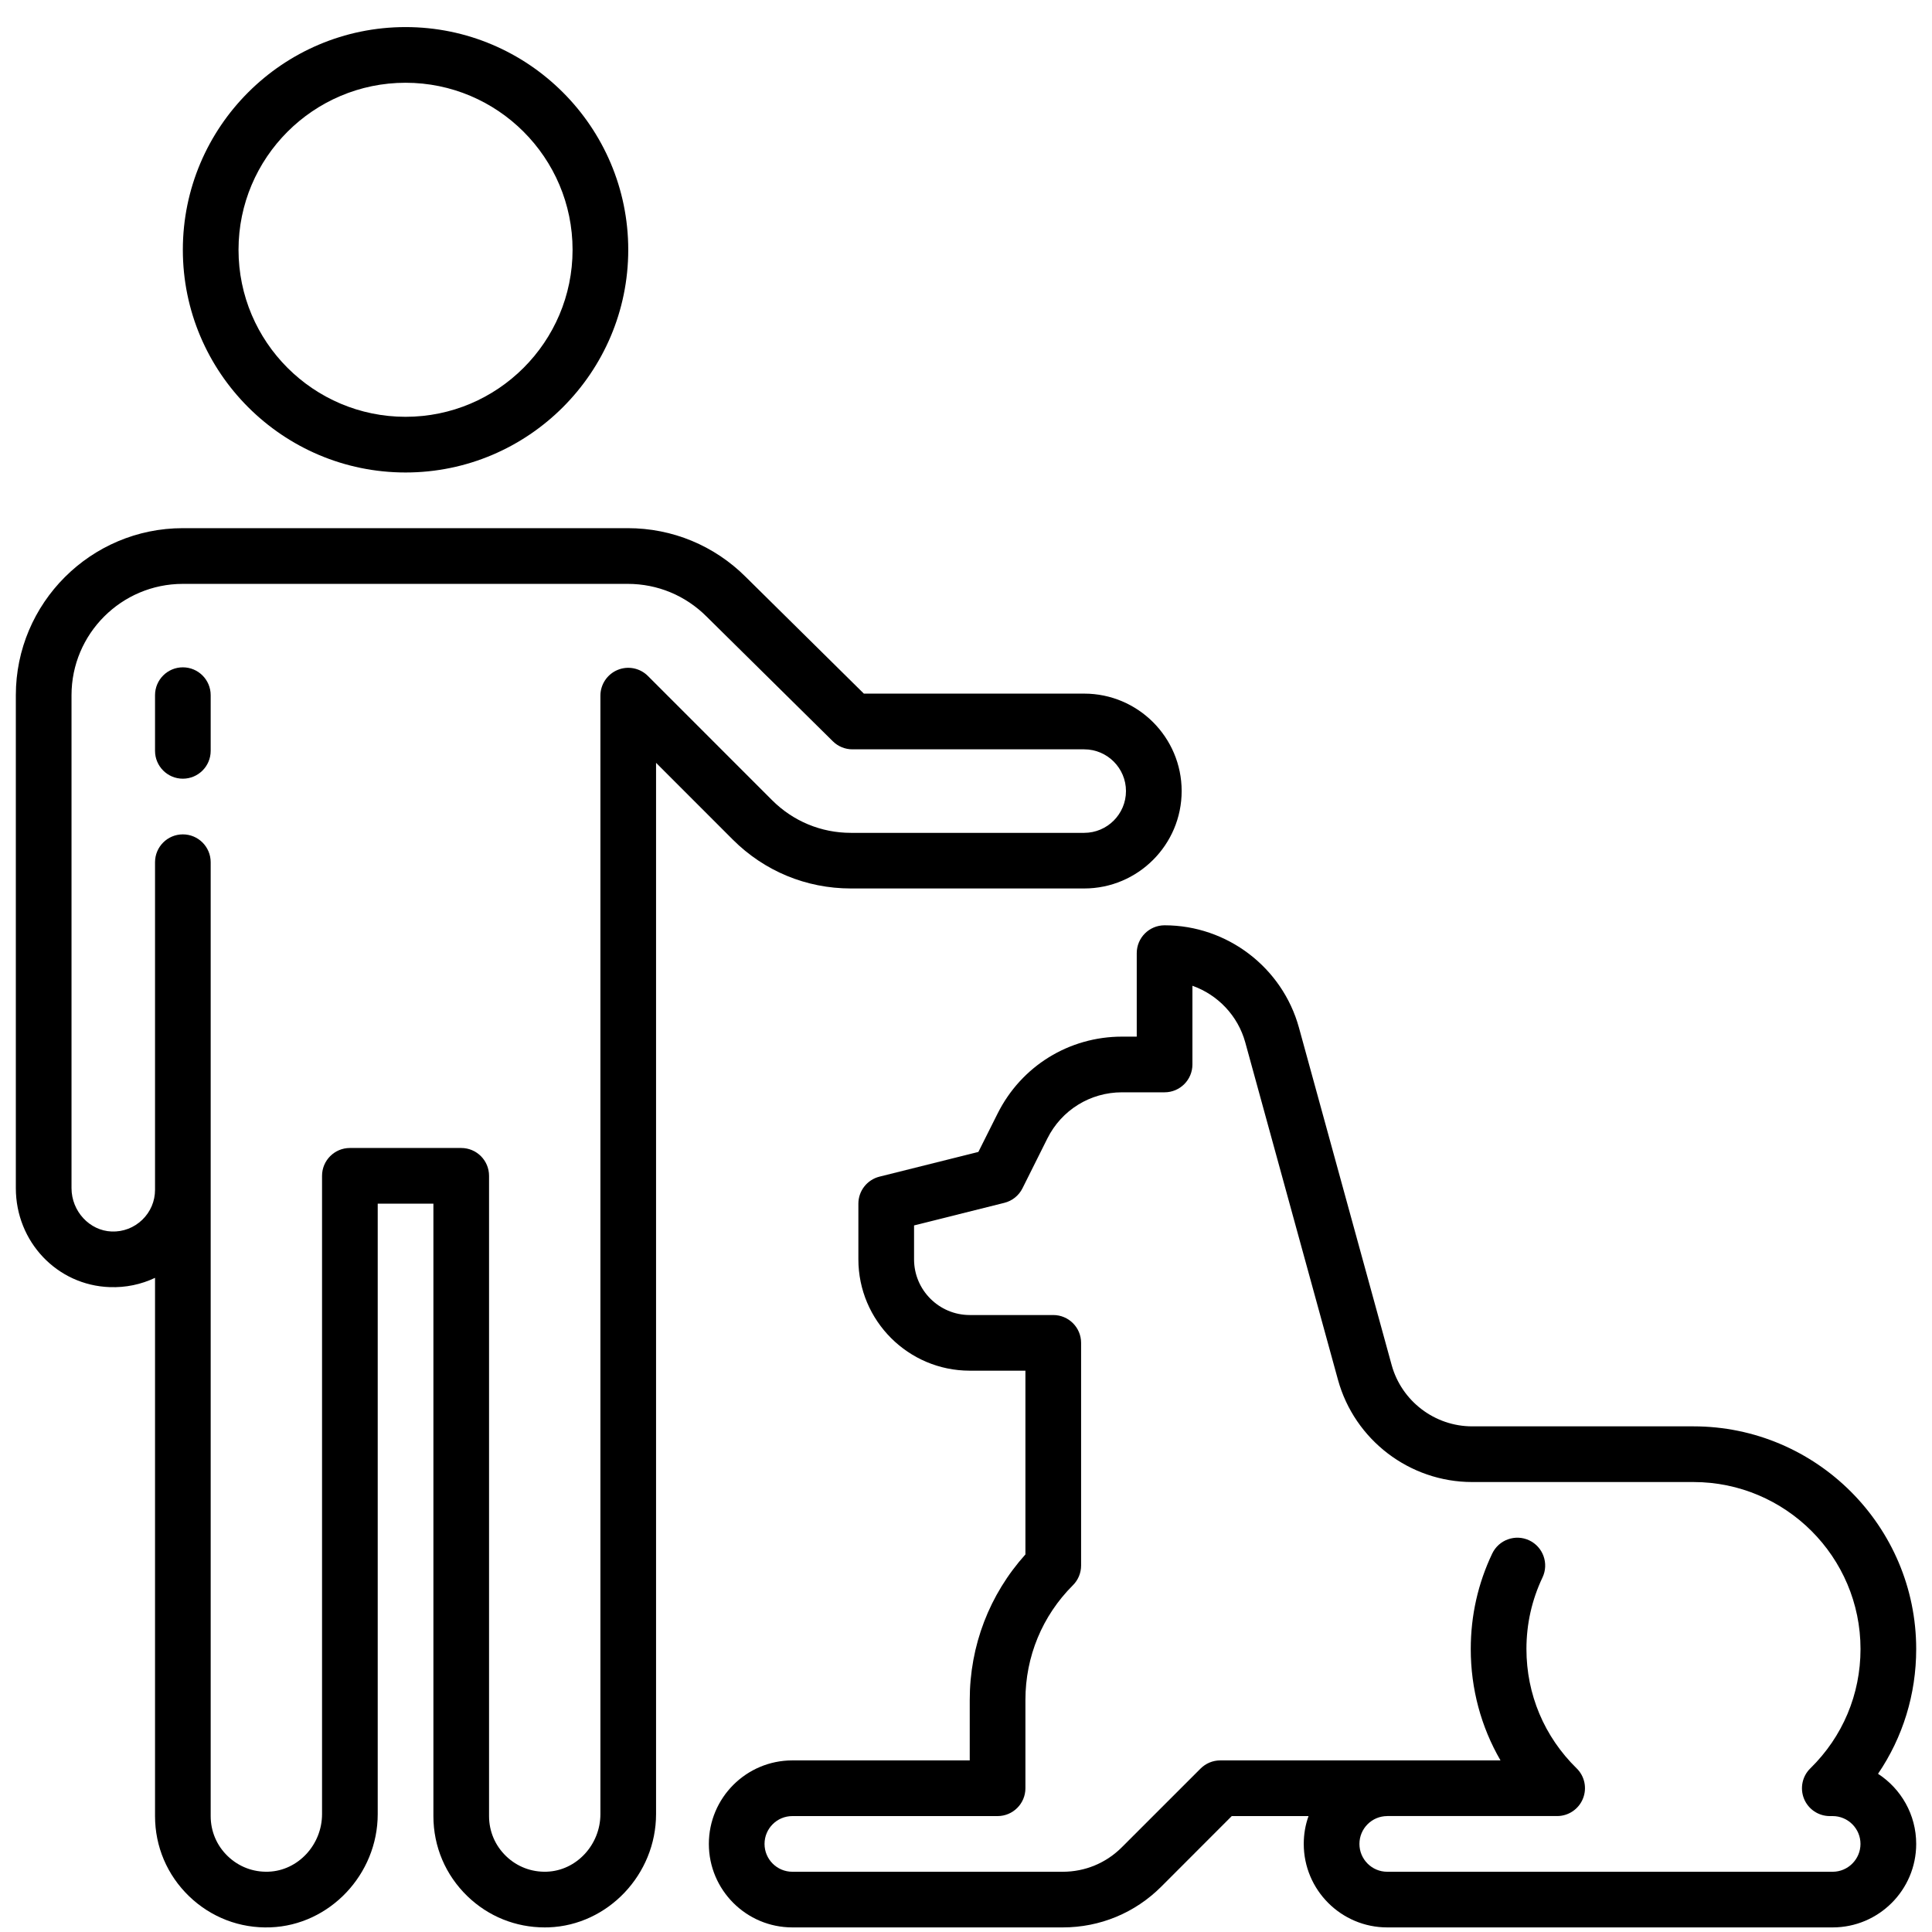 <svg width="61" height="61" viewBox="0 0 61 61" fill="none" xmlns="http://www.w3.org/2000/svg">
<g clip-path="url(#clip0_2125_1552)">
<path d="M43.8 60.855C42.346 60.855 41.164 59.673 41.164 58.219C41.164 57.91 41.216 57.615 41.315 57.34H38.891L36.664 59.569C35.834 60.398 34.73 60.855 33.556 60.855H25.018C23.563 60.855 22.381 59.673 22.381 58.219C22.381 56.764 23.563 55.582 25.018 55.582H30.618V53.673C30.618 51.96 31.239 50.344 32.376 49.079V43.277H30.618C28.68 43.277 27.102 41.7 27.102 39.762V38.004C27.102 37.601 27.377 37.249 27.768 37.151L30.891 36.37L31.497 35.16C32.246 33.661 33.753 32.73 35.427 32.73H35.891V30.094C35.891 29.609 36.285 29.215 36.77 29.215C38.745 29.215 40.49 30.545 41.013 32.448L43.939 43.097C44.253 44.238 45.298 45.035 46.482 45.035H53.469C57.346 45.035 60.501 48.19 60.501 52.066C60.501 53.494 60.08 54.852 59.296 56.005C60.02 56.475 60.501 57.292 60.501 58.219C60.501 59.673 59.318 60.855 57.864 60.855H43.802H43.8ZM43.8 57.34C43.315 57.34 42.922 57.734 42.922 58.219C42.922 58.704 43.315 59.098 43.8 59.098H57.863C58.347 59.098 58.742 58.703 58.742 58.219C58.742 57.735 58.348 57.34 57.863 57.34H57.773C57.415 57.34 57.094 57.124 56.959 56.793C56.825 56.462 56.903 56.082 57.159 55.833C58.181 54.832 58.743 53.494 58.743 52.066C58.743 49.159 56.377 46.793 53.469 46.793H46.482C44.509 46.793 42.767 45.465 42.244 43.563L39.318 32.914C39.085 32.066 38.447 31.407 37.649 31.124V33.609C37.649 34.094 37.255 34.488 36.77 34.488H35.427C34.422 34.488 33.518 35.047 33.069 35.946L32.283 37.519C32.168 37.748 31.96 37.916 31.71 37.978L28.86 38.691V39.762C28.86 40.731 29.649 41.52 30.618 41.52H33.255C33.74 41.52 34.134 41.913 34.134 42.398V49.43C34.134 49.663 34.041 49.887 33.876 50.051C32.908 51.018 32.376 52.304 32.376 53.673V56.461C32.376 56.946 31.982 57.34 31.497 57.34H25.018C24.532 57.34 24.139 57.734 24.139 58.219C24.139 58.704 24.532 59.098 25.018 59.098H33.556C34.26 59.098 34.922 58.823 35.42 58.325L37.906 55.84C38.071 55.675 38.294 55.582 38.527 55.582H47.376C46.763 54.525 46.437 53.323 46.437 52.066C46.437 51.013 46.664 49.998 47.114 49.052C47.323 48.614 47.847 48.428 48.285 48.635C48.723 48.844 48.91 49.368 48.702 49.806C48.366 50.515 48.195 51.274 48.195 52.065C48.195 53.494 48.757 54.831 49.779 55.832C50.035 56.081 50.113 56.461 49.978 56.791C49.844 57.122 49.522 57.339 49.165 57.339H43.802L43.8 57.34Z" fill="black"/>
<path d="M12.805 14.918C8.928 14.918 5.773 11.763 5.773 7.887C5.773 4.01 8.928 0.855 12.805 0.855C16.681 0.855 19.836 4.01 19.836 7.887C19.836 11.763 16.681 14.918 12.805 14.918ZM12.805 2.613C9.897 2.613 7.531 4.979 7.531 7.887C7.531 10.794 9.897 13.16 12.805 13.16C15.712 13.16 18.078 10.794 18.078 7.887C18.078 4.979 15.712 2.613 12.805 2.613Z" fill="black"/>
<path d="M5.773 24.586C5.288 24.586 4.895 24.192 4.895 23.707V21.949C4.895 21.464 5.288 21.07 5.773 21.07C6.259 21.07 6.652 21.464 6.652 21.949V23.707C6.652 24.192 6.259 24.586 5.773 24.586Z" fill="black"/>
<path d="M17.198 60.855C16.282 60.855 15.42 60.509 14.758 59.87C14.066 59.201 13.684 58.303 13.684 57.34V38.004H11.926V57.277C11.926 59.182 10.406 60.786 8.538 60.853C7.575 60.889 6.662 60.538 5.969 59.87C5.277 59.201 4.895 58.303 4.895 57.34V40.346C4.455 40.555 3.968 40.657 3.465 40.639C1.802 40.581 0.5 39.207 0.5 37.513V21.949C0.5 19.042 2.866 16.676 5.773 16.676H19.821C21.229 16.676 22.553 17.224 23.55 18.22L27.275 21.9H34.232C35.928 21.9 37.309 23.28 37.309 24.976C37.309 26.672 35.928 28.052 34.232 28.052H26.865C25.456 28.052 24.132 27.504 23.136 26.508L20.714 24.085V57.277C20.714 59.182 19.194 60.786 17.326 60.853C17.282 60.854 17.24 60.855 17.197 60.855H17.198ZM11.047 36.246H14.562C15.048 36.246 15.441 36.64 15.441 37.125V57.34C15.441 57.822 15.632 58.27 15.978 58.604C16.324 58.938 16.782 59.114 17.264 59.096C18.198 59.064 18.957 58.247 18.957 57.277V21.965C18.957 21.609 19.172 21.288 19.5 21.152C19.828 21.016 20.206 21.091 20.457 21.343L24.379 25.266C25.044 25.93 25.926 26.296 26.865 26.296H34.232C34.959 26.296 35.551 25.704 35.551 24.977C35.551 24.251 34.959 23.659 34.232 23.659H26.914C26.683 23.659 26.46 23.568 26.297 23.406L22.31 19.468C21.642 18.8 20.759 18.435 19.82 18.435H5.773C3.835 18.435 2.258 20.012 2.258 21.95V37.513C2.258 38.243 2.827 38.858 3.527 38.883C3.888 38.896 4.231 38.764 4.491 38.514C4.752 38.263 4.895 37.925 4.895 37.565V27.223C4.895 26.738 5.288 26.344 5.773 26.344C6.259 26.344 6.652 26.738 6.652 27.223V57.34C6.652 57.822 6.843 58.27 7.189 58.604C7.536 58.938 7.992 59.114 8.475 59.096C9.409 59.064 10.168 58.247 10.168 57.277V37.125C10.168 36.64 10.562 36.246 11.047 36.246Z" fill="black"/>
</g>
<defs>
<clipPath id="clip0_2125_1552">
<rect width="60" height="60" fill="white" transform="translate(0.5 0.855)"/>
</clipPath>
</defs>
</svg>
